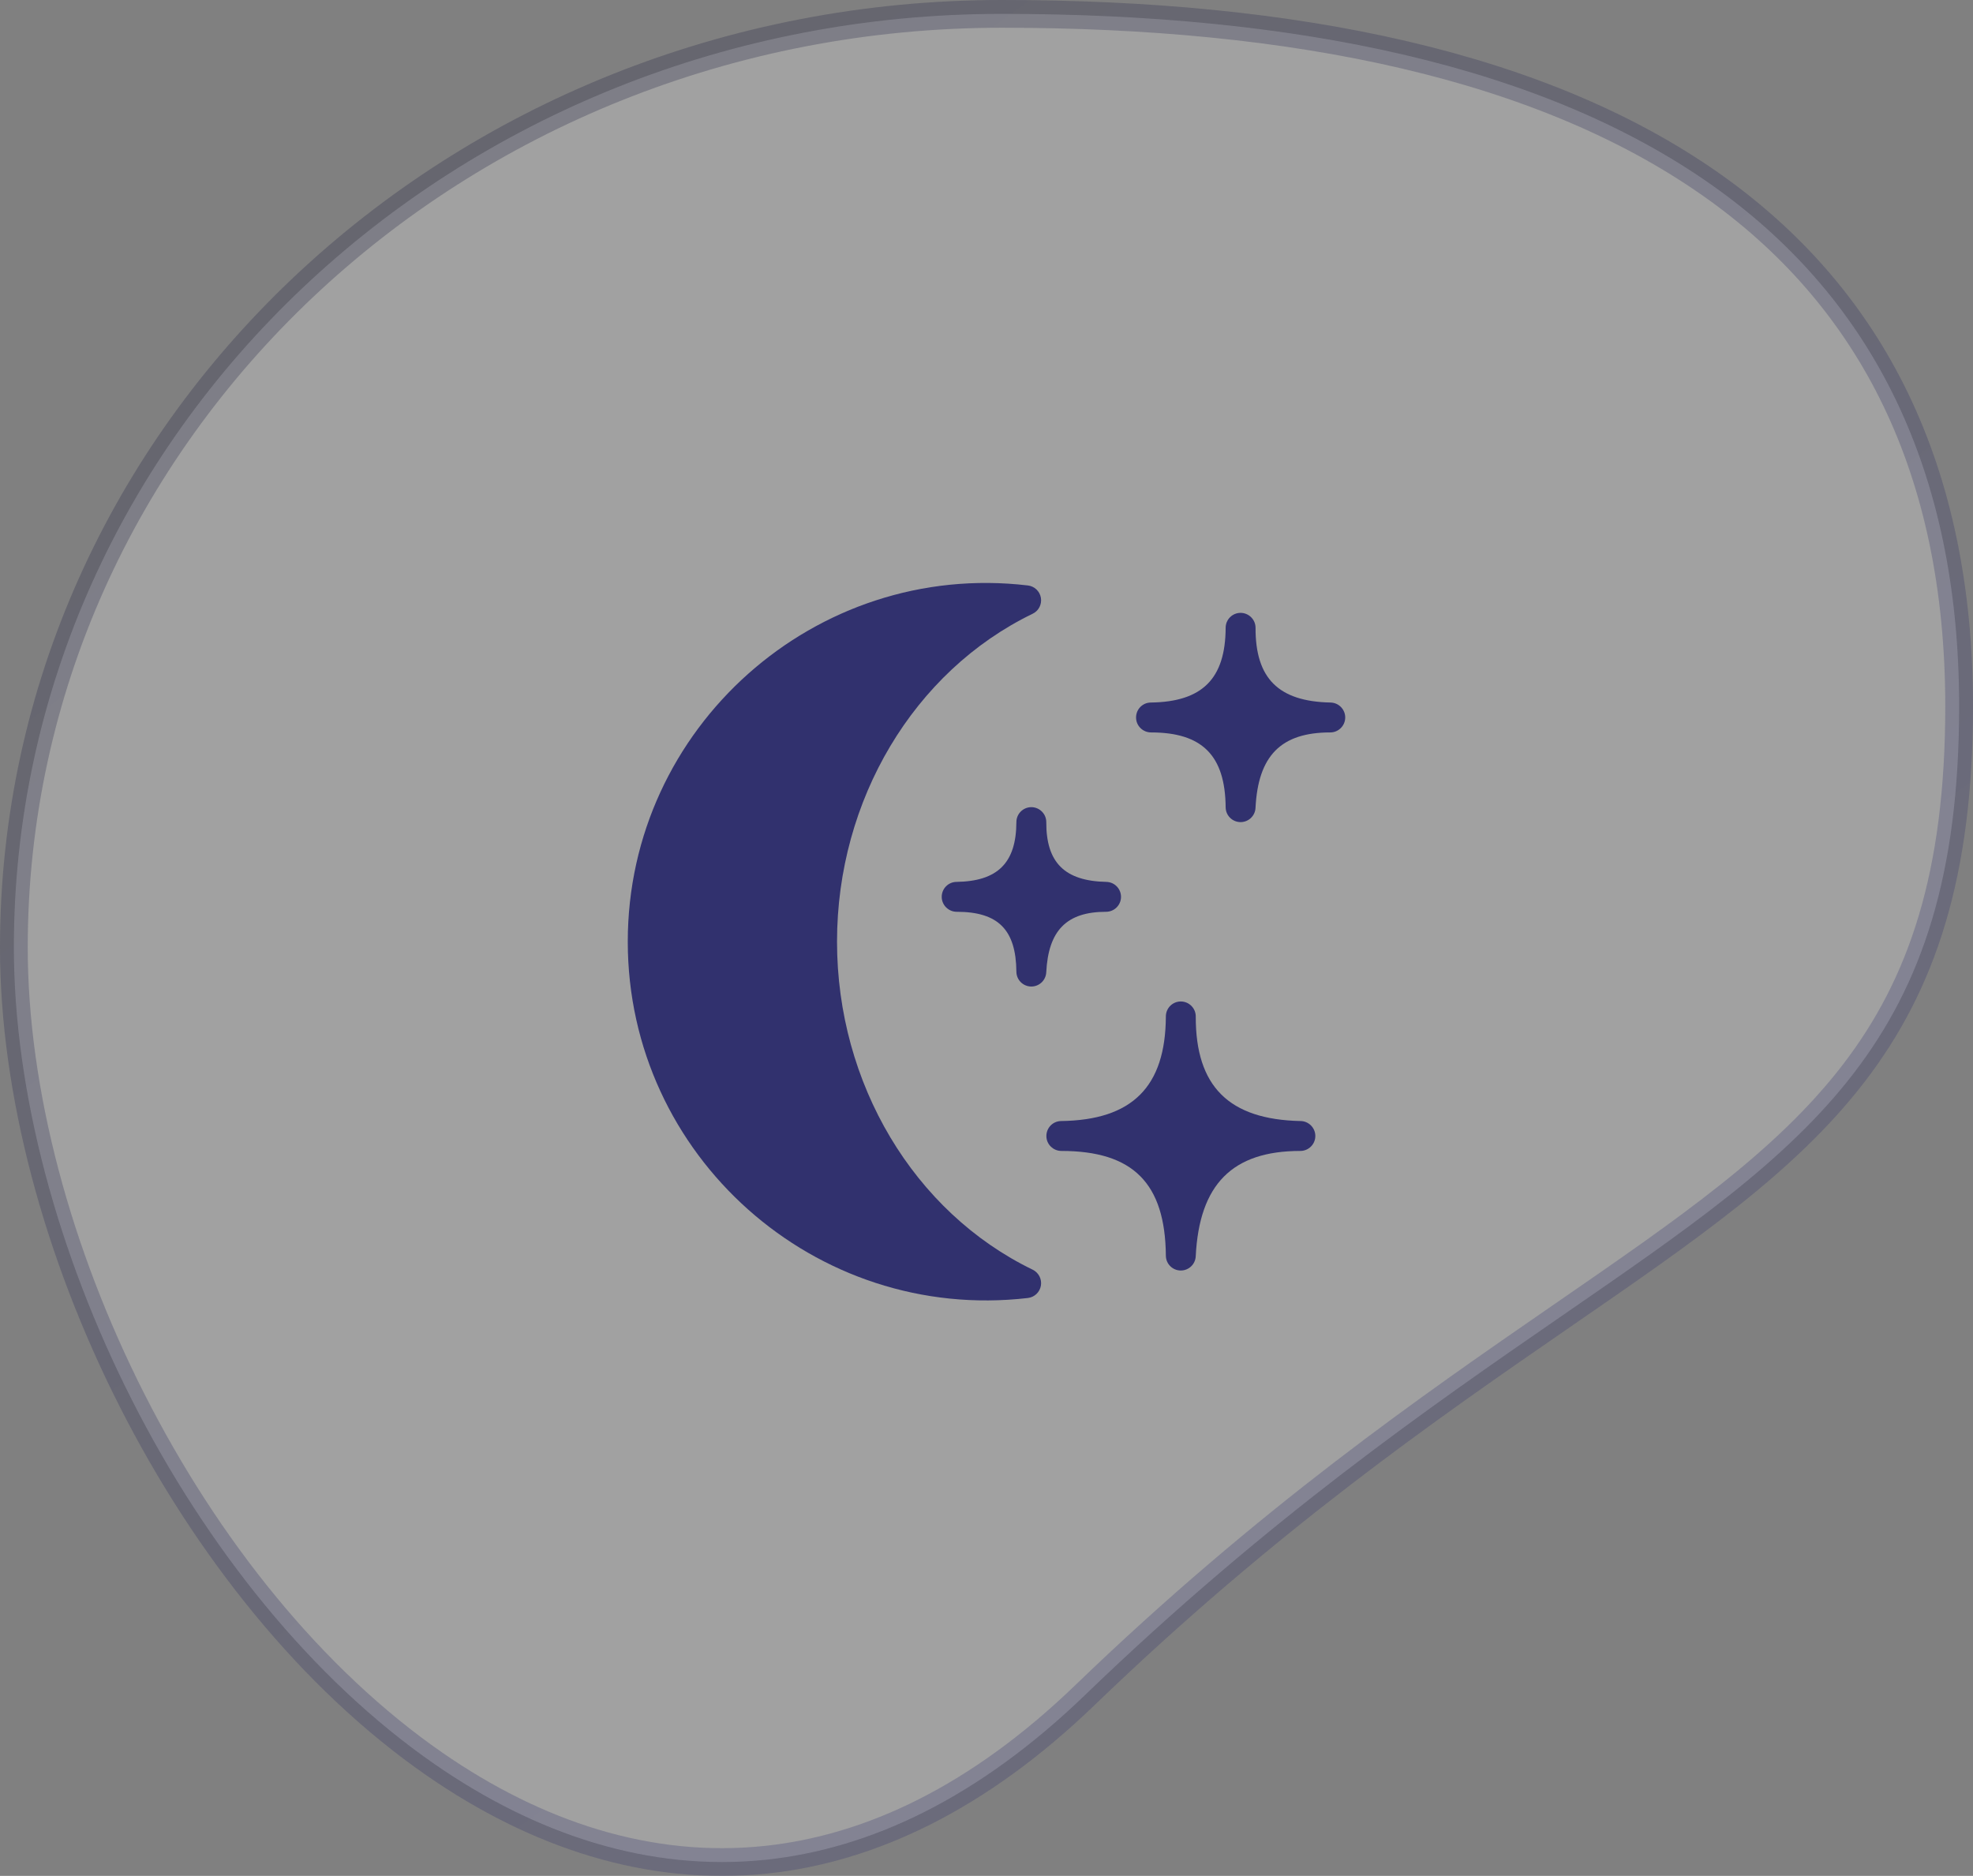 <?xml version="1.0" encoding="UTF-8"?>
<svg width="264px" height="251px" viewBox="0 0 264 251" version="1.1" xmlns="http://www.w3.org/2000/svg" xmlns:xlink="http://www.w3.org/1999/xlink">
    <rect x="0" y="0" width="264" height="251" fill="#808080" stroke="none"/>
    <title>Group 9</title>
    <defs>
        <linearGradient x1="29.901%" y1="4.803%" x2="77.553%" y2="68.649%" id="linearGradient-1">
            <stop stop-color="#1E1E3F" offset="0%"></stop>
            <stop stop-color="#31316E" offset="100%"></stop>
        </linearGradient>
    </defs>
    <g id="Page-1" stroke="none" stroke-width="1" fill="none" fill-rule="evenodd">
        <g id="Group-27">
            <path d="M134.051,1.856 C172.989,1.856 206.895,8.633 230.071,25.489 C250.234,40.153 262.144,62.484 262.144,94.509 C262.144,139.602 242.251,153.117 209.133,175.963 C191.302,188.263 169.67,203.19 145.173,226.809 C130.923,240.548 116.481,247.357 102.503,248.833 C86.764,250.494 71.66,245.394 58.164,236.051 C25.28,213.287 1.856,165.439 1.856,126.759 C1.856,92.28 16.645,61.069 40.538,38.476 C64.47,15.845 97.534,1.856 134.051,1.856 Z" id="Oval" stroke="url(#linearGradient-1)" stroke-width="3.712" fill="#FFFFFF" opacity="0.265"></path>
            <path d="M138.179,169.886 C122.271,162.182 111.999,144.964 111.999,125.997 C111.999,107.042 122.271,89.819 138.179,82.119 C138.979,81.735 139.427,80.868 139.279,79.984 C139.131,79.116 138.427,78.44 137.543,78.336 C109.136,74.972 84,97.319 84,125.997 C84,154.659 109.072,176.986 137.535,173.674 C138.419,173.57 139.127,172.902 139.279,172.022 C139.427,171.142 138.979,170.278 138.179,169.886" id="Fill-1685" fill="#31316E" fill-rule="nonzero"></path>
            <path d="M174.04,149.997 C164.432,149.801 159.972,145.357 160,136.006 C160.004,134.902 159.108,134.006 158.008,133.998 L158,133.998 C156.896,133.998 156.004,134.89 156,135.99 C155.96,145.413 151.504,149.873 141.973,149.997 C140.873,150.013 140.005,150.913 140.013,152.013 C140.017,153.109 140.921,153.997 142.021,153.997 C151.604,153.997 155.912,158.316 156,168.012 C156.008,169.096 156.872,169.972 157.956,169.996 L158,169.996 C159.06,169.996 159.944,169.164 159.996,168.096 C160.476,158.472 164.888,153.997 173.992,153.997 L173.996,153.997 C175.092,153.997 175.984,153.113 176,152.025 C176.012,150.925 175.136,150.021 174.04,149.997" id="Fill-1686" fill="#31316E" fill-rule="nonzero"></path>
            <path d="M147.991,121.999 L147.995,121.999 C149.091,121.999 149.987,121.115 149.999,120.027 C150.011,118.927 149.139,118.023 148.043,117.999 C142.459,117.883 139.979,115.415 139.999,110.007 C140.003,108.903 139.107,108.007 138.007,107.999 L137.999,107.999 C136.899,107.999 136.003,108.891 135.999,109.991 L135.999,109.995 C135.979,115.451 133.504,117.919 127.972,117.999 C126.872,118.015 126,118.915 126.008,120.015 C126.016,121.111 126.92,121.999 128.016,121.999 C133.564,121.999 135.947,124.398 135.999,130.014 C136.007,131.098 136.875,131.974 137.955,131.998 L137.999,131.998 C139.063,131.998 139.939,131.166 139.995,130.098 C140.275,124.498 142.723,121.999 147.991,121.999" id="Fill-1687" fill="#31316E" fill-rule="nonzero"></path>
            <path d="M178.04,94 C171.072,93.86 167.98,90.777 168,84.009 C168.004,82.905 167.108,82.009 166.008,82.001 L166,82.001 C164.896,82.001 164.004,82.893 164,83.993 C163.972,90.821 160.876,93.912 153.972,94 C152.872,94.016 152.004,94.916 152.012,96.016 C152.016,97.112 152.92,98 154.02,98 C160.86,98 163.94,101.084 164,108.015 C164.008,109.099 164.872,109.975 165.956,109.999 L166,109.999 C167.06,109.999 167.944,109.167 167.996,108.099 C168.344,101.116 171.404,98 177.992,98 L177.996,98 C179.092,98 179.984,97.116 180,96.024 C180.012,94.928 179.136,94.024 178.04,94" id="Fill-1688" fill="#31316E" fill-rule="nonzero"></path>
        </g>
    </g>
</svg>